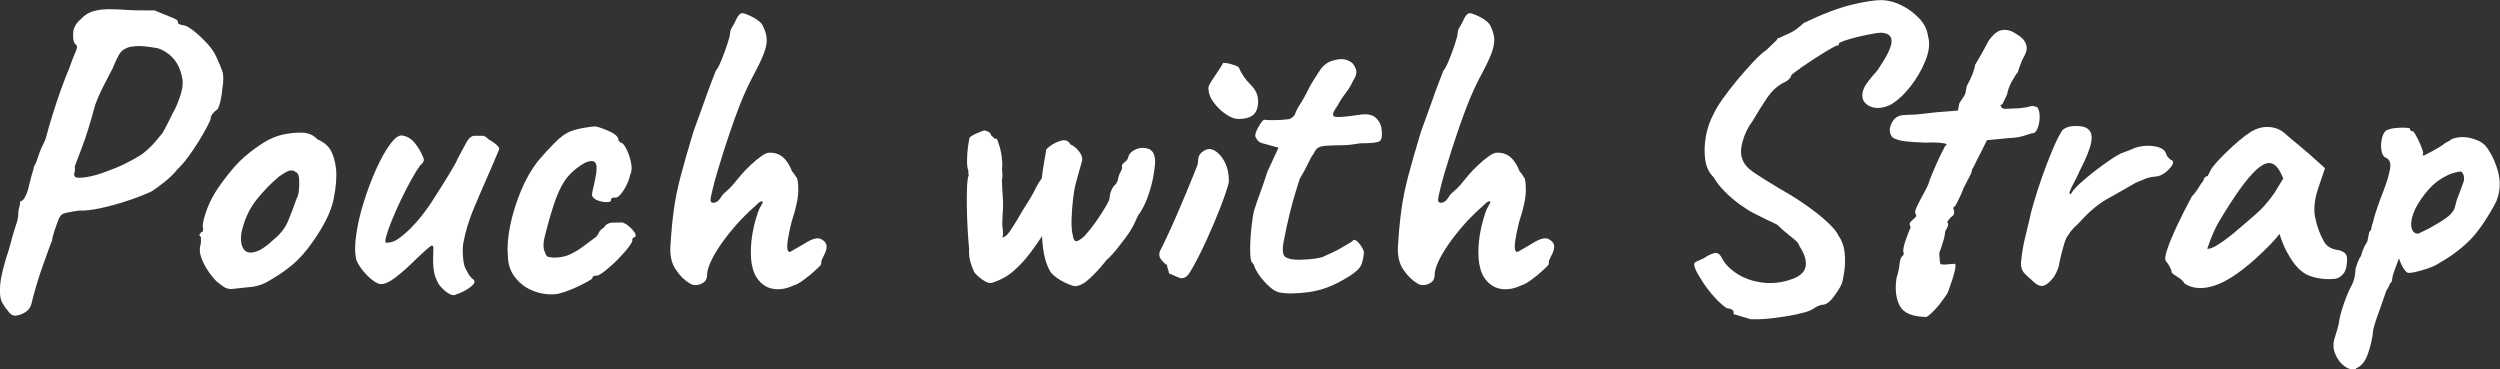 <svg viewBox="0 0 252.42 37.3" xmlns="http://www.w3.org/2000/svg"><rect x="0" y="0" width="252.42" height="37.3" fill="#333333" stroke="none"/><g fill="#fff"><path d="m1.6 31.88c-.34 0-.62-.18-.84-.55-.17-.17-.35-.43-.55-.8-.2-.36-.26-.96-.19-1.78.07-.83.37-2.04.9-3.63.28-1.06.5-1.84.67-2.33s.25-.85.25-1.07c0-.31.03-.57.1-.78s.1-.41.1-.61c.17 0 .34-.15.5-.46.17-.31.31-.73.42-1.26.11-.48.22-.86.31-1.16.1-.29.15-.5.15-.61.14-.22.29-.57.44-1.05s.4-1.05.73-1.72c.22-.84.48-1.71.76-2.62s.57-1.76.86-2.56.54-1.42.73-1.87c.31-.87.55-1.48.71-1.83s.17-.58 0-.69c-.2-.14-.29-.5-.27-1.07.01-.57.27-1.07.78-1.49.31-.36.7-.62 1.18-.78.48-.15 1.02-.23 1.64-.23s1.26.03 1.93.08c.5.03 1.04.04 1.62.04h1.07c.25.11.56.24.92.38s.69.27.99.4c.29.13.44.23.44.32 0 .17.06.27.19.31s.26.08.4.1c.2 0 .52.18.97.52.45.35.9.77 1.36 1.26s.79.97.99 1.45c.22.48.41.92.57 1.34.15.42.16 1.02.02 1.81-.03.42-.09.84-.19 1.26s-.2.7-.31.84c-.17.11-.32.25-.46.42s-.21.32-.21.46c0 .11-.11.39-.34.82s-.5.92-.84 1.47-.7 1.09-1.09 1.62-.76.95-1.09 1.26c-.36.45-.79.87-1.28 1.26s-.93.71-1.32.97c-.73.34-1.56.66-2.5.97s-1.84.55-2.71.74c-.87.18-1.57.26-2.1.23-.81.11-1.34.22-1.6.31-.25.1-.43.34-.55.73-.14.36-.27.74-.4 1.13s-.19.67-.19.84c-.06.11-.18.42-.36.92s-.39 1.09-.63 1.76-.46 1.34-.65 2.02c-.2.67-.35 1.25-.46 1.72-.11.39-.34.69-.69.88-.35.2-.65.29-.9.29zm5.97-14.03c.11.11.48.13 1.09.04.62-.08 1.36-.29 2.23-.63.56-.2 1.13-.43 1.7-.71s1.13-.59 1.66-.92c.28-.2.57-.44.88-.74.31-.29.74-.79 1.3-1.49.08-.14.23-.41.44-.82s.4-.79.57-1.16c.25-.39.5-.97.76-1.74.25-.77.31-1.41.17-1.91-.14-.73-.42-1.34-.84-1.83s-.95-.85-1.6-1.07c-.62-.11-1.13-.18-1.53-.21-.41-.03-.85 0-1.32.08-.45.14-.76.34-.94.59s-.44.78-.78 1.6c-.2.39-.48.93-.84 1.62s-.67 1.38-.92 2.08c-.5 1.85-.94 3.26-1.32 4.24s-.62 1.62-.73 1.93c.03.31.01.52-.04.65-.06.13-.03.26.08.4z"/><path d="m23.48 29.19c-.36 0-.65-.07-.86-.21s-.47-.34-.78-.59c-.53-.56-.96-1.16-1.28-1.81-.32-.64-.44-1.2-.36-1.68.08-.22.11-.55.08-.97-.14-.14-.18-.23-.13-.27s.11-.12.17-.23c.17 0 .22-.15.17-.46-.06-.22.03-.71.27-1.45s.57-1.45.99-2.12c.17-.28.42-.65.76-1.11s.71-.92 1.11-1.39c.41-.46.78-.83 1.11-1.11.7-.59 1.35-1.06 1.95-1.43.6-.36 1.21-.62 1.83-.76s1.25-.21 1.91-.21 1.2.22 1.62.67c.64.28 1.1.66 1.36 1.13s.44 1.09.53 1.85c.08.84 0 1.87-.25 3.09s-.94 2.62-2.06 4.22c-.7 1.01-1.39 1.79-2.06 2.35s-1.41 1.08-2.23 1.55c-.59.39-1.22.63-1.89.71s-1.33.15-1.97.21zm4.29-5.12c.62-.53 1.06-1.12 1.32-1.76.27-.64.55-1.4.86-2.27.11-.17.19-.45.23-.84s.05-.78.02-1.15c-.03-.38-.13-.59-.29-.65-.25-.2-.5-.24-.76-.15-.25.1-.57.29-.97.57-.84.7-1.62 1.51-2.33 2.41-.71.91-1.21 2.02-1.49 3.34-.08.7 0 1.23.23 1.57.24.35.63.45 1.18.29.55-.15 1.21-.61 1.99-1.36z"/><path d="m46.04 29.74c-.2.11-.46.07-.78-.13s-.64-.49-.94-.88c-.2-.34-.34-.68-.44-1.03s-.15-.87-.15-1.57c.03-.56.03-.95.02-1.16s-.14-.22-.38-.04-.71.61-1.41 1.28c-.7.7-1.37 1.3-2 1.78-.63.49-1.14.72-1.53.69-.2 0-.46-.13-.8-.38s-.66-.57-.97-.95-.53-.73-.67-1.07c-.17-.67-.18-1.54-.02-2.6.15-1.06.41-2.18.78-3.34.36-1.16.78-2.25 1.24-3.28.46-1.02.92-1.85 1.39-2.48.46-.63.86-.93 1.2-.9.48.06.89.29 1.24.69.35.41.62.85.82 1.32.11.2.16.36.15.5s-.13.31-.36.5c-.25.34-.55.82-.9 1.45s-.7 1.31-1.05 2.04-.66 1.42-.92 2.08c-.27.66-.46 1.2-.57 1.62s-.11.63 0 .63c.39 0 .76-.1 1.09-.31s.76-.55 1.26-1.03c.59-.59 1.11-1.18 1.55-1.79.45-.6.91-1.29 1.39-2.08.36-.56.75-1.18 1.15-1.85.41-.67.67-1.15.78-1.43.39-.73.69-1.27.88-1.64.2-.36.43-.59.71-.67h.97c.17.03.36.15.59.38.22.11.45.27.69.46.24.2.36.36.36.5-.11.28-.29.69-.52 1.24-.24.55-.41.94-.52 1.2-.53 1.2-1.04 2.39-1.53 3.55s-.85 2.35-1.07 3.55c-.06.39-.06.85-.02 1.37s.12.89.23 1.11c.08.17.19.36.31.57s.27.39.44.53c.25.17.24.38-.02.63-.27.25-.59.47-.97.65s-.61.27-.69.27z"/><path d="m56.45 29.65c-.81.14-1.62.07-2.42-.21s-1.46-.73-1.97-1.37c-.52-.63-.78-1.39-.78-2.29-.08-.84 0-1.84.23-3 .24-1.16.6-2.33 1.09-3.51s1.06-2.17 1.7-2.98c.56-.67 1.12-1.29 1.68-1.85s1.06-.94 1.51-1.13c.39-.17.87-.3 1.45-.4.57-.1.97-.15 1.2-.15.45.11.94.29 1.49.55.55.25.82.55.82.88l.21.21c.17 0 .36.2.57.61s.37.87.48 1.39.08.93-.08 1.24c-.11.53-.33 1.05-.65 1.55s-.6.76-.82.76c-.11 0-.22 0-.31.02-.1.01-.15.09-.15.23s-.15.21-.44.21-.6-.06-.9-.17c-.31-.11-.5-.28-.59-.5 0-.14.03-.32.08-.55.06-.22.14-.6.25-1.13.17-.78.18-1.31.04-1.58s-.49-.29-1.05-.06c-.7.39-1.27.85-1.72 1.37s-.85 1.24-1.2 2.16-.73 2.21-1.15 3.86c-.17.64-.19 1.15-.06 1.51s.23.56.31.59c.39.11.82.13 1.28.06s.85-.19 1.15-.36c.45-.22.85-.47 1.2-.74s.74-.55 1.16-.86c.14-.08.27-.24.38-.48s.28-.41.5-.52c.22-.34.51-.51.86-.53.35-.01.69-.02 1.03-.02.22.06.46.2.71.42s.44.44.57.65.1.36-.06.44c-.11 0-.18.07-.21.21.06.11-.06.36-.36.76-.29.39-.67.81-1.11 1.26-.45.45-.88.83-1.28 1.15-.41.32-.69.48-.86.48-.28 0-.42.08-.42.25 0 .06-.2.2-.61.42s-.87.45-1.39.67-.97.38-1.36.46z"/><path d="m80.14 28.81c-.7.34-1.38.46-2.04.36s-1.2-.45-1.64-1.05c-.43-.6-.65-1.49-.65-2.67 0-.31.02-.68.06-1.11s.12-.9.23-1.39.25-.99.42-1.49c.08-.25.2-.5.36-.76s.17-.38.06-.38-.25.07-.4.21-.27.25-.36.34c-.7.62-1.34 1.25-1.91 1.91s-1.08 1.3-1.51 1.93-.77 1.21-1.01 1.74-.36.98-.36 1.34c0 .42-.21.71-.63.88s-.78.15-1.09-.04c-.53-.31-1.02-.78-1.45-1.43-.43-.64-.61-1.48-.52-2.52.08-1.32.2-2.49.34-3.53s.37-2.16.69-3.38.75-2.71 1.28-4.47c.36-.98.7-1.91 1.01-2.79s.58-1.63.82-2.25.38-.99.44-1.13c.14-.14.32-.48.55-1.03.22-.55.43-1.1.61-1.66s.27-.9.27-1.01c0-.22.05-.42.15-.59s.19-.32.27-.46c.17-.39.32-.67.44-.82.13-.15.24-.23.36-.23.14 0 .37.07.69.21s.63.31.92.53c.29.21.47.43.53.65.2.39.31.79.34 1.2s-.07.9-.29 1.49-.62 1.4-1.18 2.44c-.45.87-.85 1.76-1.22 2.69-.36.92-.71 1.89-1.05 2.9-.14.42-.32.97-.55 1.66-.22.69-.44 1.39-.65 2.1s-.39 1.35-.52 1.91c-.14.56-.21.92-.21 1.09 0 .2.11.29.34.27.22-.01.45-.17.67-.48.11-.22.29-.44.55-.65s.48-.43.67-.65c.22-.28.5-.61.82-.99s.67-.74 1.05-1.09.73-.64 1.05-.86.59-.34.82-.34c.53 0 .98.15 1.34.46s.67.78.92 1.43c.08.08.17.19.25.31.08.13.14.22.17.27.14.11.21.55.21 1.32s-.22 1.83-.67 3.17c-.25 1.04-.4 1.81-.44 2.31s.05.76.27.76c.59-.34 1.05-.6 1.39-.8.81-.53 1.4-.7 1.76-.5s.55.45.55.76c0 .25-.09.55-.27.88-.18.34-.27.56-.27.67v.21c0 .06-.18.25-.55.59-.36.34-.76.67-1.2.99-.43.32-.78.51-1.03.57z"/><path d="m108.7 28.9c-.22.03-.62-.1-1.2-.38-.57-.28-1.03-.6-1.37-.97-.25-.39-.46-.87-.61-1.43s-.26-1.32-.31-2.27c-.81 1.23-1.51 2.16-2.1 2.77-.59.62-1.11 1.06-1.57 1.32-.46.27-.92.47-1.37.61-.25.08-.59-.03-1.01-.34s-.69-.56-.8-.76-.23-.51-.36-.94-.18-.89-.15-1.37c-.06-.59-.1-1.26-.15-2.02-.04-.76-.07-1.5-.08-2.25-.01-.74 0-1.41.02-2 .03-.59.08-.98.17-1.18-.03-.11-.04-.28-.04-.5-.08-.14-.13-.45-.13-.94s.03-.97.1-1.45.12-.77.15-.88c.06-.11.29-.26.69-.44.41-.18.68-.29.82-.31.42.08.64.25.67.5.08.06.17.13.25.23s.18.13.29.1c.08.06.2.37.36.94.15.57.23 1.16.23 1.74-.03.28-.03.55 0 .8s.01.48-.04.67c0 .14.01.44.04.9s.06.93.08 1.41c0 .36-.01.74-.04 1.13s-.04.78-.04 1.18c.08.56.1.92.04 1.07s0 .18.17.06c.17-.06.41-.31.71-.78.31-.46.76-1.2 1.34-2.21.45-.67.79-1.25 1.03-1.74s.47-.87.69-1.15c.08-.67.17-1.27.27-1.81.1-.53.16-.91.19-1.13.39-.39.85-.67 1.37-.84s.87-.06 1.07.34c.28.11.56.34.84.67.28.34.39.66.34.97-.11.39-.22.77-.32 1.13s-.2.74-.31 1.13-.21.94-.29 1.64-.13 1.39-.15 2.08c-.01.69.03 1.24.15 1.66.03.25.11.41.25.48s.42-.08.84-.44c.42-.45.83-.95 1.22-1.51s.72-1.07.99-1.53.4-.76.4-.9c0-.22.06-.47.17-.73.11-.27.25-.47.42-.61.14-.17.22-.34.25-.52s.08-.37.17-.57c.03-.06.07-.14.13-.25s.1-.22.13-.34c-.08-.2-.02-.37.19-.52s.34-.31.4-.48c.06-.36.3-.64.74-.84.43-.2.87-.22 1.3-.08s.67.56.69 1.26c0 .34-.06.83-.17 1.47s-.29 1.33-.55 2.06c-.25.73-.59 1.39-1.01 1.97-.11.22-.22.45-.31.67-.1.22-.26.52-.48.88s-.62.9-1.18 1.6c-.17.22-.36.46-.57.69s-.43.46-.65.65c-.48.62-1 1.2-1.57 1.74-.57.55-1.06.83-1.45.86z"/><path d="m119.29 28.1c-.11 0-.53-.17-1.26-.5 0-.11-.04-.25-.1-.42-.07-.17-.1-.31-.1-.42-.2-.11-.39-.29-.59-.55-.2-.25-.24-.53-.13-.84.17-.31.4-.78.69-1.41s.62-1.34.97-2.14.68-1.58.99-2.33.57-1.41.8-1.95c.22-.55.35-.87.38-.99 0-.11.02-.31.06-.59s.22-.52.52-.71c.36-.25.74-.27 1.13-.04s.73.61 1.01 1.15c.28.55.42 1.18.42 1.91 0 .2-.14.69-.42 1.49s-.65 1.74-1.11 2.83-.97 2.2-1.53 3.32c-.42.81-.74 1.38-.95 1.7s-.47.48-.78.48zm5.71-16.09c-.34 0-.73-.15-1.2-.46-.46-.31-.88-.7-1.24-1.18s-.55-.98-.55-1.51c0-.14.13-.4.38-.78s.5-.75.74-1.11.36-.57.36-.63c.22 0 .49.04.8.13.31.08.56.18.76.29.31.7.71 1.3 1.22 1.79.5.49.76 1.04.76 1.66s-.15 1.07-.46 1.36-.83.44-1.55.44z"/><path d="m129.2 29.53c-.31-.06-.64-.24-1.01-.57-.36-.32-.69-.69-.99-1.09-.29-.41-.48-.75-.57-1.03 0-.06-.07-.17-.21-.34-.11-.08-.18-.46-.19-1.11-.01-.66.02-1.39.1-2.2s.18-1.46.29-1.93c.14-.45.35-1.06.63-1.83s.52-1.46.71-2.08l1.13-2.44-1.68-.46c-.2-.06-.36-.17-.48-.34s-.19-.31-.19-.42c0-.22.13-.55.38-.97s.43-.63.55-.63c.14.03.4.04.78.04s.75-.01 1.11-.04.59-.06.67-.08c.11-.06.22-.13.34-.23.11-.1.2-.24.25-.44.14-.31.27-.55.38-.71.11-.17.27-.42.46-.76.2-.36.36-.67.48-.92s.33-.6.61-1.05c.14-.2.29-.43.46-.71s.38-.52.63-.71c.25-.22.66-.38 1.24-.48.57-.1 1.07.04 1.49.4.22.28.35.55.38.8s-.08.57-.34.97c-.22.48-.48.9-.78 1.28-.29.38-.57.81-.82 1.28-.45.62-.53.97-.25 1.05s1.06.03 2.35-.17c.81-.14 1.4-.06 1.76.25s.57.7.63 1.18c.08.67.01 1.08-.21 1.22s-.87.21-1.93.21c-.67.11-1.25.18-1.72.19-.48.01-.83.02-1.05.02-.36.03-.6.04-.71.04s-.28.03-.5.08c-.22.06-.39.15-.48.27-.1.13-.2.3-.31.52-.11.11-.28.41-.5.88-.22.48-.5.99-.84 1.55-.39 1.18-.72 2.3-.99 3.38s-.5 2.15-.69 3.21c-.08.53-.06.92.06 1.16s.48.39 1.07.44c.31.03.76.02 1.34-.02s1.08-.12 1.47-.23c.31-.14.63-.29.97-.44s.64-.31.92-.48c.25-.14.63-.36 1.13-.67.14-.22.34-.19.61.1s.45.61.57.94c0 .34-.07.74-.21 1.2s-.66.94-1.55 1.45c-1.26.78-2.52 1.26-3.78 1.43s-2.25.18-2.98.04z"/><path d="m153.6 28.81c-.7.34-1.38.46-2.04.36s-1.2-.45-1.64-1.05c-.43-.6-.65-1.49-.65-2.67 0-.31.02-.68.06-1.11s.12-.9.23-1.39.25-.99.42-1.49c.08-.25.2-.5.36-.76s.17-.38.06-.38-.25.07-.4.21-.27.25-.36.34c-.7.62-1.34 1.25-1.91 1.91s-1.08 1.3-1.51 1.93-.77 1.21-1.01 1.74-.36.98-.36 1.34c0 .42-.21.71-.63.88s-.78.15-1.09-.04c-.53-.31-1.02-.78-1.45-1.43-.43-.64-.61-1.48-.52-2.52.08-1.32.2-2.49.34-3.53s.37-2.16.69-3.38.75-2.71 1.28-4.47c.36-.98.7-1.91 1.01-2.79s.58-1.63.82-2.25.38-.99.44-1.13c.14-.14.32-.48.55-1.03.22-.55.43-1.1.61-1.66s.27-.9.27-1.01c0-.22.05-.42.15-.59s.19-.32.27-.46c.17-.39.32-.67.44-.82.13-.15.24-.23.36-.23.14 0 .37.07.69.21s.63.31.92.53c.29.21.47.43.53.65.2.39.31.79.34 1.2s-.07.9-.29 1.49-.62 1.4-1.18 2.44c-.45.87-.85 1.76-1.22 2.69-.36.92-.71 1.89-1.05 2.9-.14.42-.32.97-.55 1.66-.22.69-.44 1.39-.65 2.1s-.39 1.35-.52 1.91c-.14.56-.21.92-.21 1.09 0 .2.11.29.34.27.22-.01.45-.17.67-.48.11-.22.29-.44.55-.65s.48-.43.67-.65c.22-.28.5-.61.82-.99s.67-.74 1.05-1.09.73-.64 1.05-.86.59-.34.82-.34c.53 0 .98.15 1.34.46s.67.78.92 1.43c.08.08.17.19.25.31.08.13.14.22.17.27.14.11.21.55.21 1.32s-.22 1.83-.67 3.17c-.25 1.04-.4 1.81-.44 2.31s.05.76.27.76c.59-.34 1.05-.6 1.39-.8.81-.53 1.4-.7 1.76-.5s.55.45.55.76c0 .25-.09.55-.27.88-.18.34-.27.56-.27.67v.21c0 .06-.18.25-.55.59-.36.34-.76.67-1.2.99-.43.32-.78.51-1.03.57z"/><path d="m176.7 32.21c-.5-.14-1.06-.31-1.68-.5.06-.14.03-.27-.06-.38-.1-.11-.3-.18-.61-.21-.42-.28-.85-.67-1.3-1.18-.45-.5-.84-1.02-1.18-1.55s-.56-.92-.67-1.18c-.2-.42-.18-.68.04-.78s.49-.22.8-.36c.31-.22.64-.39.99-.5s.64.07.86.55c.36.64.93 1.19 1.7 1.64s1.65.71 2.65.8c.99.08 2-.08 3-.5.67-.31 1.04-.73 1.09-1.28s-.15-1.18-.63-1.91c-.08-.22-.2-.41-.36-.55-.15-.14-.38-.32-.67-.55-.29-.22-.71-.59-1.24-1.09-.42-.2-.81-.38-1.15-.55-.35-.17-.72-.35-1.11-.55-.45-.22-.95-.54-1.51-.94-.56-.41-1.08-.85-1.55-1.34-.48-.49-.84-.96-1.09-1.41-.45-.42-.73-1-.84-1.74s-.09-1.53.06-2.37.41-1.6.78-2.27c.17-.39.48-.9.92-1.53.45-.63.95-1.28 1.51-1.95s1.1-1.28 1.62-1.83.93-.92 1.24-1.11c.22-.22.59-.57 1.09-1.05.03-.14.11-.21.25-.21.14-.08.45-.22.92-.42.48-.2.99-.56 1.55-1.09 1.88-.9 3.47-1.5 4.79-1.83 1.32-.32 2.35-.48 3.11-.48.7.03 1.39.22 2.06.57s1.25.79 1.74 1.32.78 1.13.86 1.81c.2.67.1 1.48-.27 2.42-.38.94-.9 1.82-1.55 2.65-.66.83-1.34 1.44-2.04 1.83-.78.34-1.45.38-2 .13s-.81-.64-.78-1.18c0-.22.08-.49.23-.8s.58-.85 1.28-1.64c.9-1.32 1.37-2.25 1.43-2.81s-.2-.88-.76-.97c-.17-.06-.49-.04-.97.04s-.99.19-1.53.31c-.55.13-1.02.26-1.43.4s-.61.24-.61.29c0 .17-.06.24-.17.21-.06 0-.25.09-.57.27s-.71.41-1.15.69c-.45.28-.89.57-1.32.86s-.81.55-1.11.78c-.31.22-.48.36-.5.42-.06.31-.38.59-.97.84-.56.34-1.05.81-1.47 1.43s-.91 1.4-1.47 2.35c-.48.64-.81 1.34-1.01 2.08s-.2 1.34 0 1.79c.14.45.52.89 1.15 1.32s1.49.97 2.58 1.62c.95.53 1.85 1.09 2.69 1.68s1.55 1.15 2.14 1.7.97 1 1.13 1.37c.34.48.54 1.02.61 1.64s.07 1.21 0 1.79c-.07.57-.16 1.04-.27 1.41-.2.45-.5.92-.9 1.43s-.78.74-1.11.71c-.31.08-.54.18-.69.29s-.33.21-.52.29c-.2.11-.66.24-1.39.4-.73.15-1.53.28-2.39.38-.87.1-1.62.13-2.27.1z"/><path d="m194.42 32c-1.37-.03-2.25-.41-2.62-1.15-.38-.74-.48-1.67-.31-2.79.17-.53.27-1.01.31-1.45.04-.43.16-.71.36-.82.08-.17.08-.29 0-.38 0-.36.13-.87.38-1.51.06-.17.18-.49.38-.97-.14-.22-.14-.41 0-.55s.29-.27.44-.4.16-.27.02-.44c-.06-.11.01-.37.21-.78s.42-.83.67-1.28.42-.8.5-1.05c0-.06.07-.25.21-.59s.31-.73.5-1.18c.2-.45.38-.85.57-1.22.18-.36.3-.6.36-.71.28-.14.17-.24-.34-.29-.5-.06-1.04-.07-1.6-.04-.87-.03-1.56-.07-2.08-.13s-.94-.18-1.28-.38c-.34-.39-.38-.86-.13-1.41s.66-.83 1.22-.86c.36-.03.65-.04.86-.04s.49-.02.84-.06.9-.1 1.66-.19l2.14-.17.13-.71c.22-.36.38-.6.46-.71s.14-.23.17-.36.07-.36.13-.69c.5-.92.78-1.64.84-2.14.34-.56.63-1.07.88-1.53s.41-.75.46-.86c.48-.7.94-1.08 1.41-1.13.46-.06.9.06 1.32.34.25.14.49.31.71.52s.36.48.42.8-.07.73-.38 1.24c-.06.11-.14.31-.25.61-.11.29-.2.54-.25.74-.17.2-.37.51-.61.94s-.4.88-.48 1.32c-.22.48-.36.77-.42.88s-.14.17-.25.17c.06.28.22.41.5.4s.74-.03 1.39-.06c.53-.06.9-.12 1.11-.19s.46-.03.73.1c.14.2.22.48.23.86s-.04.74-.15 1.09-.27.57-.46.65c-.14 0-.43.08-.86.23s-.97.25-1.62.27l-2.23.21-.71 1.43c-.2.36-.36.69-.5.99-.14.29-.24.47-.29.52 0 .17-.09.42-.27.76s-.37.7-.57 1.09c-.17.48-.46 1.11-.88 1.89-.11 0-.17.08-.17.25.14.34.1.59-.13.76-.14.08-.31.28-.5.59.11.11.13.25.06.42s-.16.35-.27.55c0 .22-.06.55-.19.97s-.26.81-.4 1.18c.03.5.06.83.08.97.03.14.1.2.21.17.14.03.34.03.59 0s.43-.04.55-.04c.42-.2.22.78-.59 2.94-.45.7-.9 1.28-1.34 1.74-.45.46-.74.69-.88.69z"/><path d="m205.22 28.35c-.25-.2-.52-.45-.82-.76-.29-.31-.4-.74-.32-1.3.08-.78.2-1.48.34-2.08s.31-1.29.5-2.08c.06-.34.2-.91.44-1.72s.52-1.69.86-2.65c.34-.95.69-1.85 1.05-2.71.36-.85.69-1.49.97-1.91.31-.28.76-.42 1.37-.42s1.01.11 1.24.34c.31.25.41.69.29 1.32-.11.63-.5 1.6-1.18 2.92-.14.34-.31.69-.52 1.07s-.36.69-.44.92c-.08.24-.06.34.08.31.17-.31.48-.66.92-1.07.45-.41.92-.8 1.43-1.2.5-.39.98-.74 1.43-1.05s.76-.5.92-.59c.22-.14.48-.26.78-.36.29-.1.5-.17.61-.23.64-.31 1.35-.43 2.12-.36s1.24.32 1.41.74c.03.22.2.45.5.67.11 0 .18.08.21.25 0 .2-.19.48-.57.84s-.79.56-1.24.59c-.36.03-.69.1-.97.21s-.62.25-1.01.42c-1.06.62-2.02 1.16-2.88 1.64-.85.48-1.73 1.2-2.62 2.18-.2.22-.41.43-.63.63s-.45.48-.67.84c-.14.14-.28.45-.42.92-.14.48-.26.93-.36 1.37-.1.43-.15.69-.15.78-.17.53-.35.92-.55 1.18-.34.45-.67.73-.99.84s-.71-.06-1.15-.5z"/><path d="m220.55 28.6c-.11-.22-.36-.45-.73-.67-.38-.22-.57-.39-.57-.5s-.06-.29-.19-.52c-.13-.24-.25-.41-.36-.52-.14-.17-.1-.58.13-1.24.22-.66.56-1.46 1.01-2.42.45-.95.94-1.92 1.47-2.9.22-.22.45-.52.67-.88s.39-.6.5-.71c0-.11.04-.22.13-.31s.18-.15.29-.15l.34-.67c.06-.11.23-.34.52-.67s.65-.71 1.07-1.11c.42-.41.85-.79 1.28-1.16.43-.36.79-.63 1.07-.8.59-.39 1.2-.57 1.83-.55s1.17.22 1.62.59c.08.08.27.25.57.5s.63.53 1.01.84.71.59.99.84l1.55 1.39-.71 2.1c-.36 1.12-.46 2.1-.27 2.94.18.84.44 1.57.78 2.18.14.31.33.55.57.71.24.17.55.28.94.34.22.03.43.11.63.25s.29.36.29.67c0 .67-.12 1.15-.36 1.45-.24.29-.5.47-.78.52-.92.11-1.81.01-2.65-.29-.84-.31-1.6-1.11-2.27-2.39-.11-.17-.26-.48-.44-.94s-.29-.76-.31-.9c-.11.14-.26.31-.44.52s-.36.4-.52.57c-1.99 2.02-3.69 3.33-5.1 3.93s-2.6.6-3.55-.02zm3.23-3.8c.42-.24.98-.64 1.68-1.2.95-.81 1.74-1.48 2.35-2.02.62-.53 1.22-1.22 1.81-2.06l.92-1.51c-.28-.64-.53-1.06-.76-1.26-.22-.2-.45-.29-.67-.29-.36 0-.8.23-1.3.69s-1.07 1.13-1.7 2.02-1.34 1.98-2.12 3.3c-.36.62-.74 1.5-1.13 2.65.2.03.5-.08.92-.31z"/><path d="m237.89 37.25c-.39.11-.79.01-1.2-.29-.41-.31-.71-.73-.92-1.26s-.22-1.08-.02-1.64c.06-.17.14-.44.25-.82s.18-.71.21-.99c.03-.2.11-.52.25-.99.14-.46.3-.92.48-1.37s.33-.77.44-.97c.17-.28.29-.6.36-.97.07-.36.1-.64.1-.84.06-.2.13-.42.23-.67s.2-.45.31-.59c.06-.22.14-.47.25-.74s.24-.5.38-.69c.06-.2.1-.43.15-.71.04-.28.12-.43.23-.46.03-.11.05-.22.06-.34.01-.11.06-.27.15-.46.06-.31.18-.76.38-1.34.2-.59.43-1.23.71-1.93.31-.81.52-1.52.63-2.12s-.04-.99-.46-1.15c-.22-.11-.36-.37-.42-.78s-.03-.82.08-1.24.28-.67.5-.76c.25-.11.56-.18.92-.21s.69-.04.99-.02.43.05.4.1c0 .14.07.22.21.25.06-.08.17.04.36.36.18.32.36.68.52 1.07.17.39.25.66.25.8-.06.11-.08.18-.08.19s.06.02.17.02c.62-.31 1.1-.57 1.45-.78s.58-.37.69-.48c.31-.14.52-.27.63-.38.56-.22 1.17-.27 1.83-.13s1.18.39 1.57.76c.56.7.99 1.57 1.28 2.6.29 1.04.24 2.04-.15 3.02-.06.14-.18.37-.36.69s-.44.75-.78 1.28c-.64 1.01-1.35 1.85-2.12 2.52s-1.6 1.26-2.5 1.76c-.28.2-.67.38-1.16.55s-.94.29-1.34.38c-.41.08-.65.1-.74.04-.31-.22-.59-.7-.84-1.43-.14.36-.27.72-.4 1.07s-.2.58-.23.69c-.03.2-.06.36-.08.48-.03.13-.1.23-.21.31-.06.22-.17.45-.34.67-.28.81-.5 1.45-.67 1.91s-.3.84-.4 1.13-.19.61-.27.94c-.06.76-.23 1.55-.52 2.39s-.71 1.34-1.24 1.51zm6.26-13.65c.11-.06.31-.15.61-.29s.62-.31.99-.53c.36-.21.71-.42 1.03-.63s.55-.4.69-.57c.22-.25.35-.45.38-.61.03-.15.1-.41.21-.78.08-.22.18-.48.29-.76s.21-.55.29-.8c.11-.22.16-.46.15-.69-.01-.24-.1-.44-.27-.61-.11-.03-.37.01-.78.13-.41.11-.87.34-1.39.67-.52.34-1.03.83-1.53 1.47-.59.76-.98 1.44-1.18 2.04s-.24 1.08-.13 1.43.32.52.63.52z"/></g></svg>